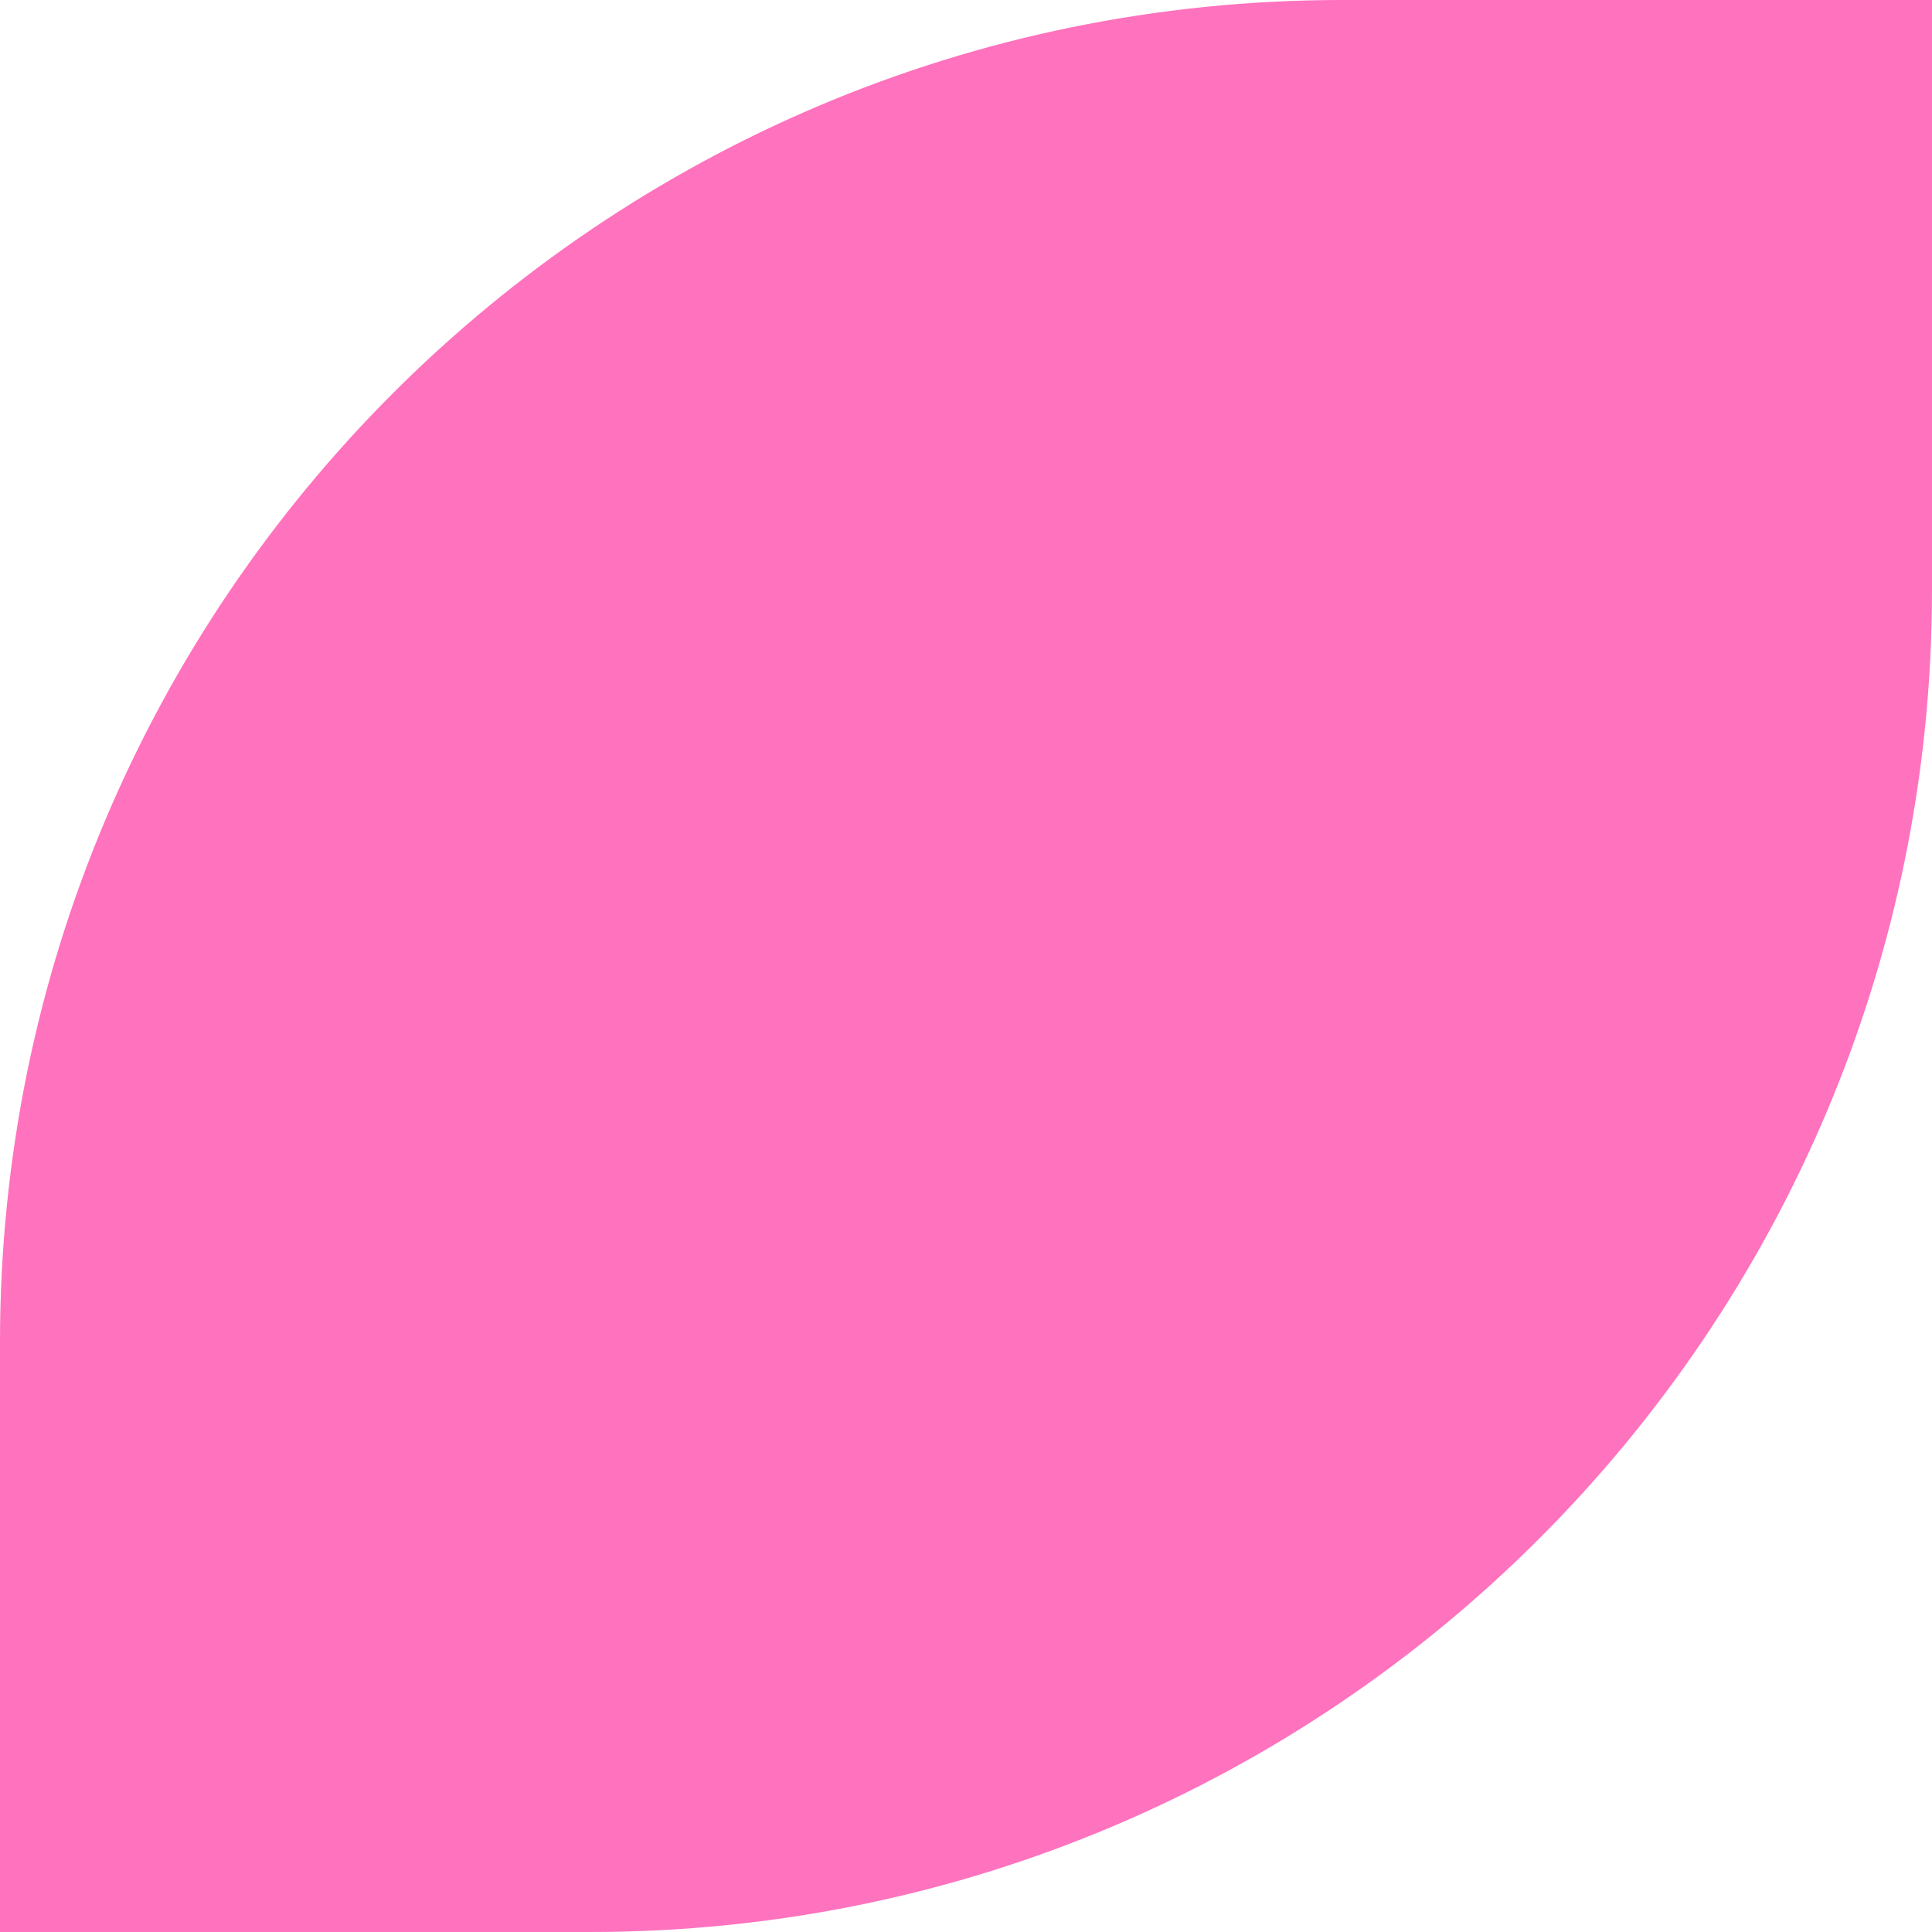 <?xml version="1.0" encoding="UTF-8" standalone="no"?><svg xmlns="http://www.w3.org/2000/svg" xmlns:xlink="http://www.w3.org/1999/xlink" fill="#000000" height="500" preserveAspectRatio="xMidYMid meet" version="1" viewBox="0.0 0.0 500.0 500.0" width="500" zoomAndPan="magnify"><g id="change1_1"><path d="M500,0v152.68C500,344.5,344.5,500,152.68,500H0V347.32C0,155.5,155.5,0,347.32,0H500z" fill="#ff72be"/></g></svg>